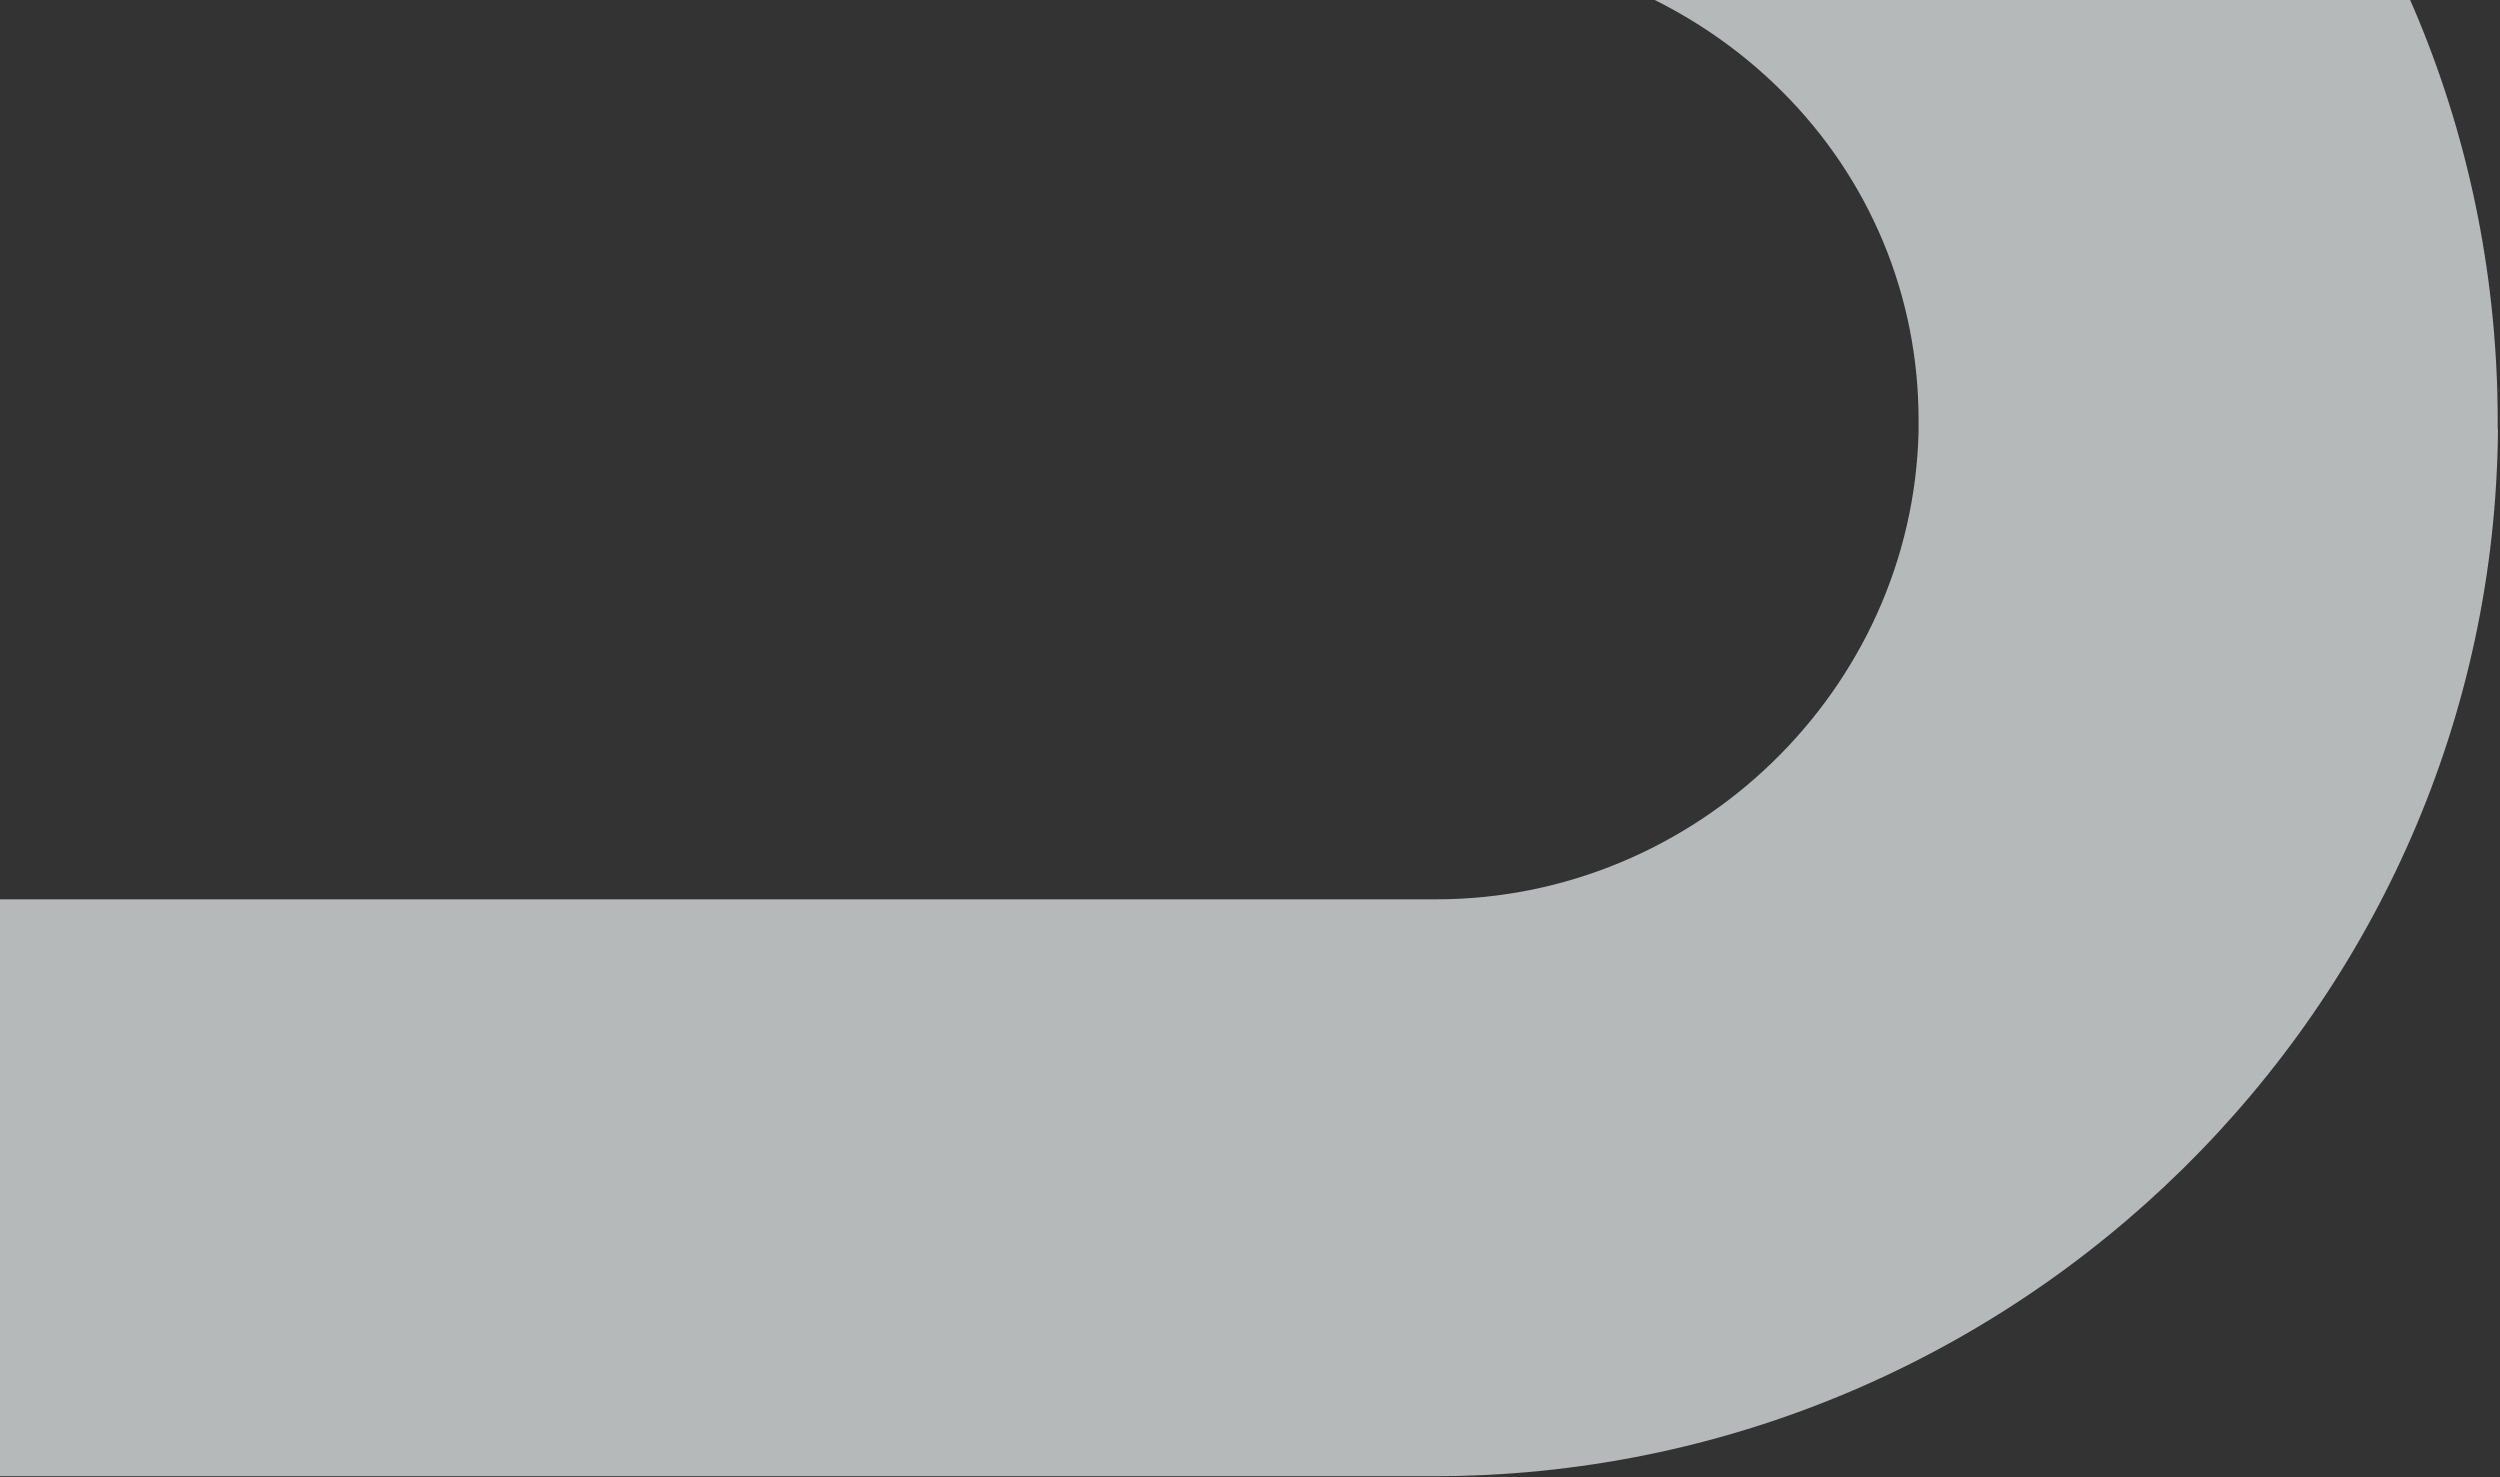 <svg width="462" height="273" viewBox="0 0 462 273" fill="none" xmlns="http://www.w3.org/2000/svg">
<rect x="0" y="0" width="462" height="273" fill="#333333" stroke="none"/>
<path opacity="0.7" d="M461.624 79.345C460.796 185.955 372.567 272.806 264.946 272.806L-108.328 272.806L-108.328 270.968C-108.328 213.205 -61.319 166.195 -3.556 166.195L265.405 166.195C313.426 166.195 353.451 127.411 354.554 79.712C354.554 79.023 354.554 78.334 354.554 77.644C354.554 54.714 345.593 33.116 329.28 16.849C312.966 0.582 290.22 -9.344 266.738 -9.344L-108.328 -9.344L-108.328 -11.182C-108.328 -68.807 -61.089 -116 -3.005 -116.414L267.244 -116.414C319.078 -116.414 368.018 -96.011 405.056 -58.973C441.496 -22.532 461.578 26.131 461.578 77.92L461.578 79.299L461.624 79.345Z" fill="#EDF2F2"/>
</svg>
